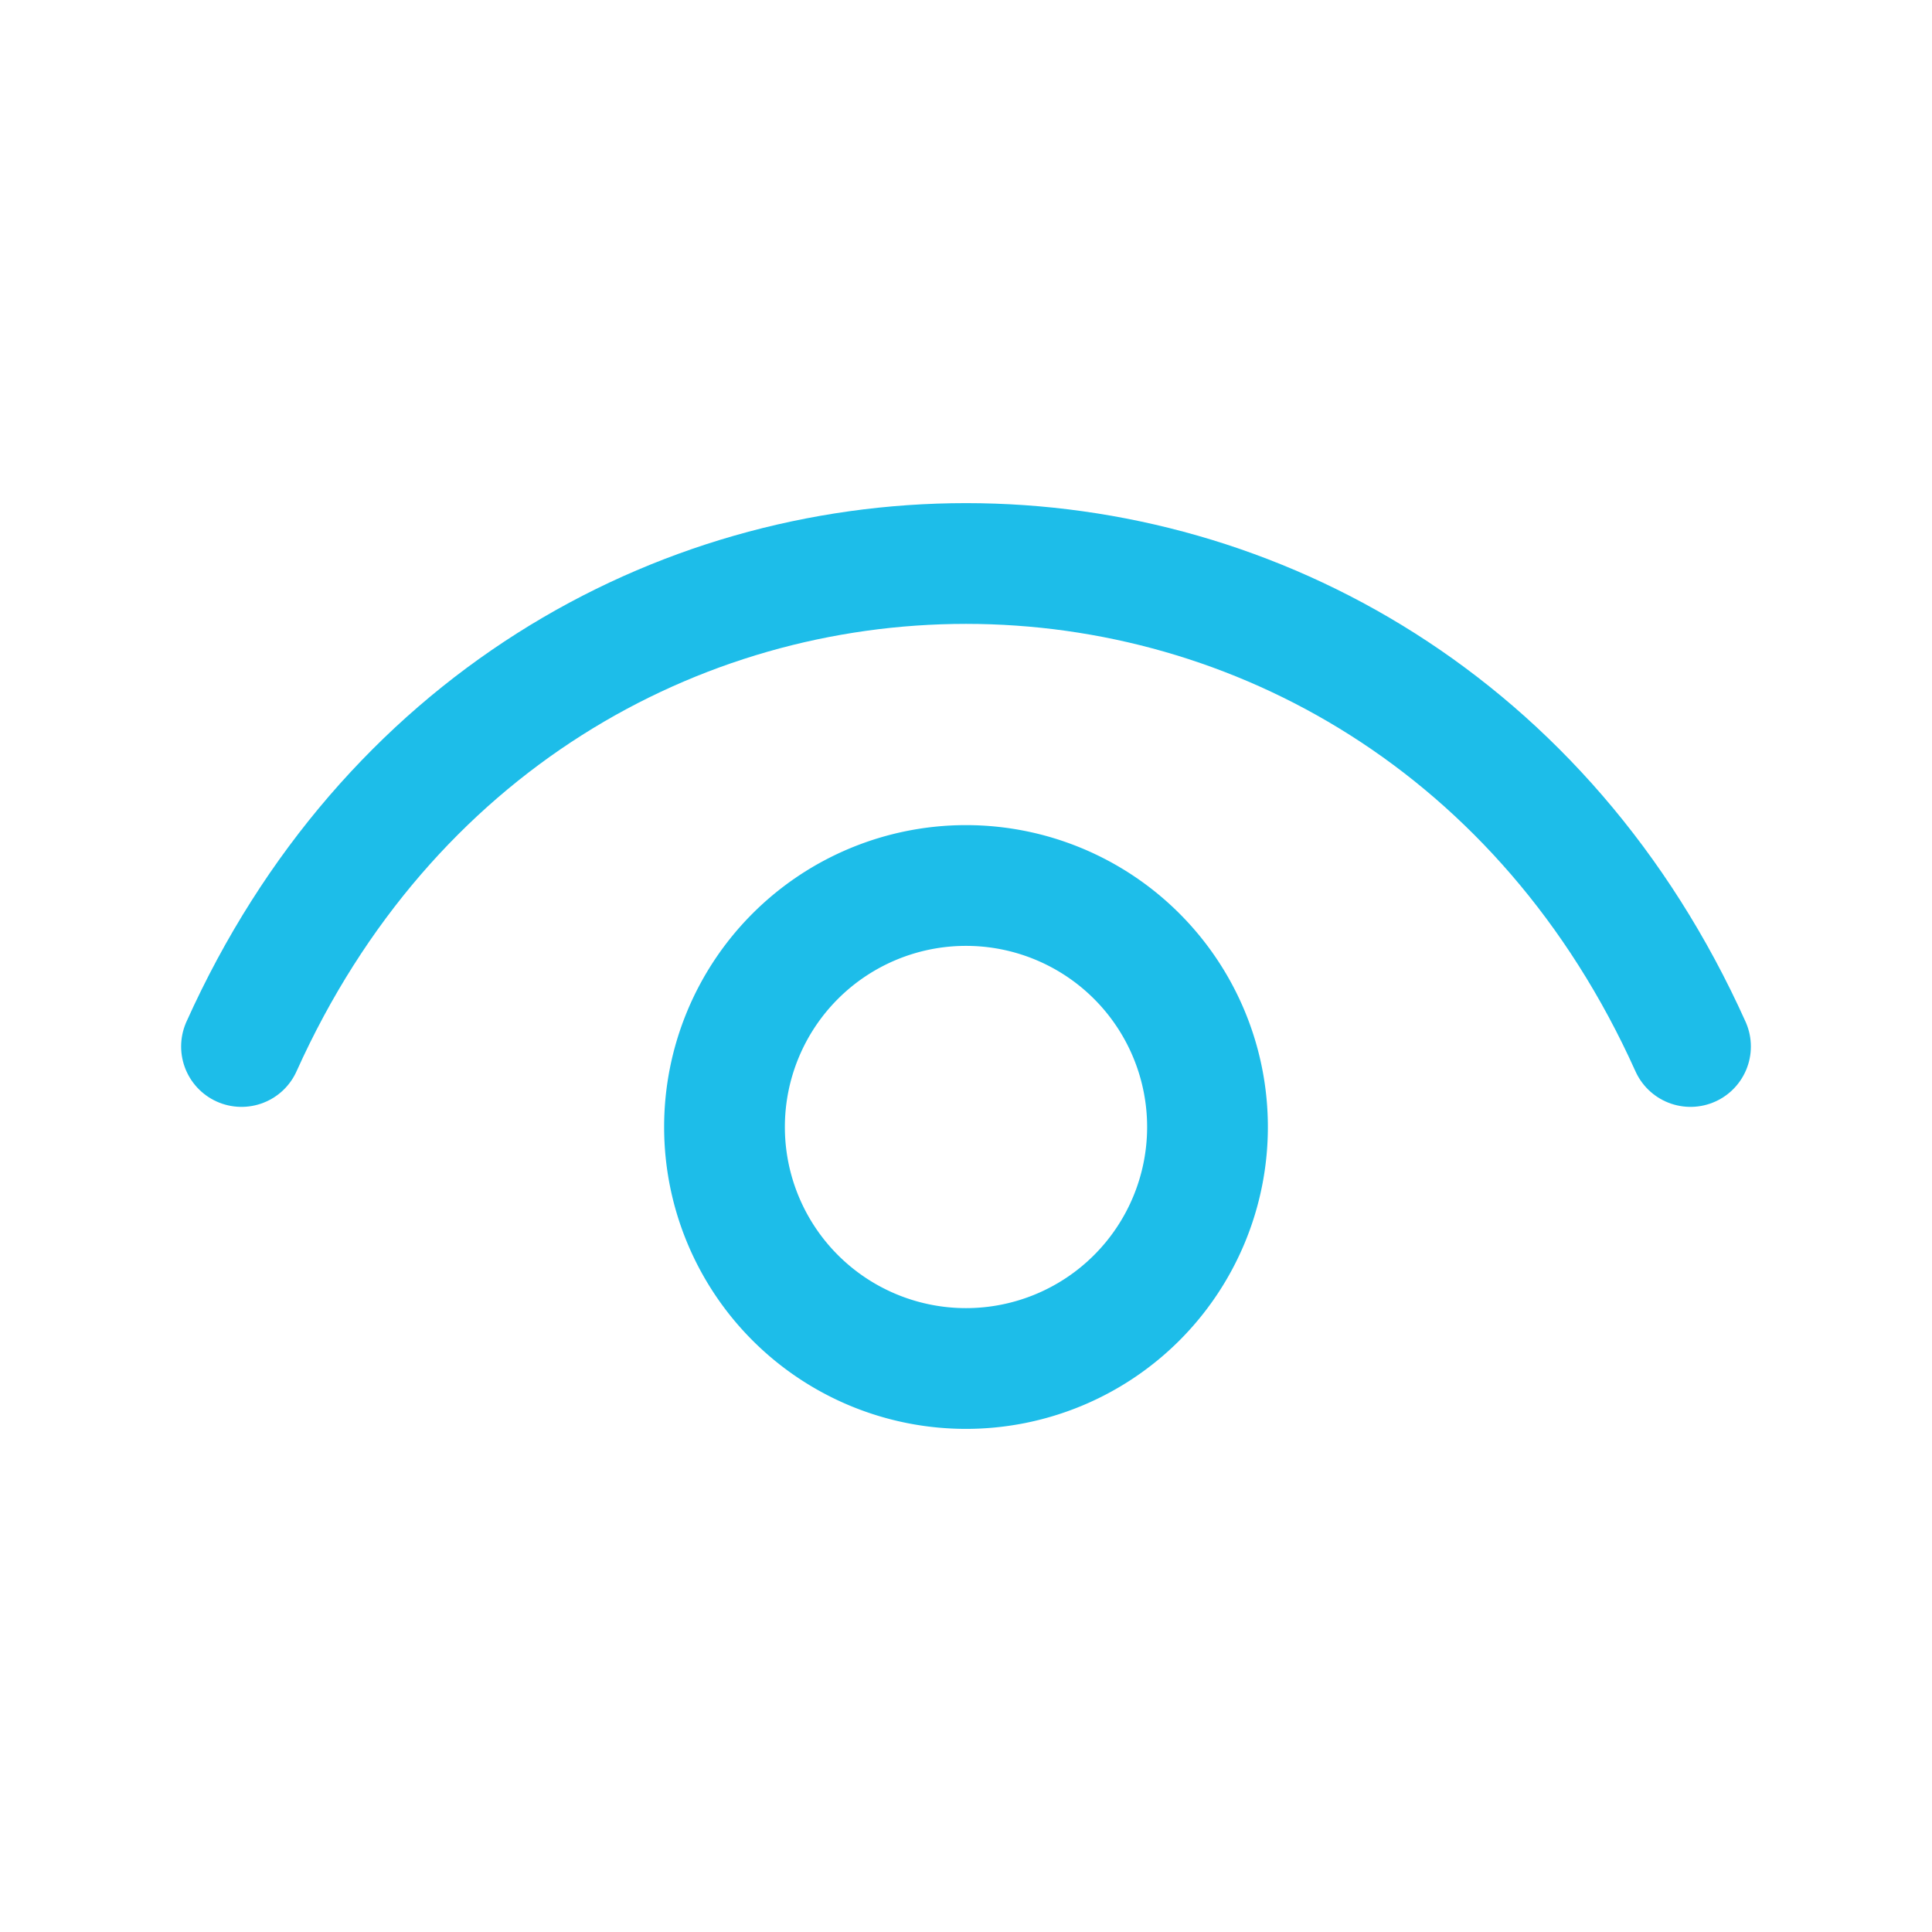 <svg xmlns="http://www.w3.org/2000/svg" width="1.5em" height="1.5em" viewBox="0 0 24 24"><g fill="none" stroke="#1DBDE9" stroke-linecap="round" stroke-linejoin="round" stroke-width="1.5"><path d="M3 13c3.6-8 14.4-8 18 0"/><path d="M12 17a3 3 0 1 1 0-6a3 3 0 0 1 0 6"/></g></svg>